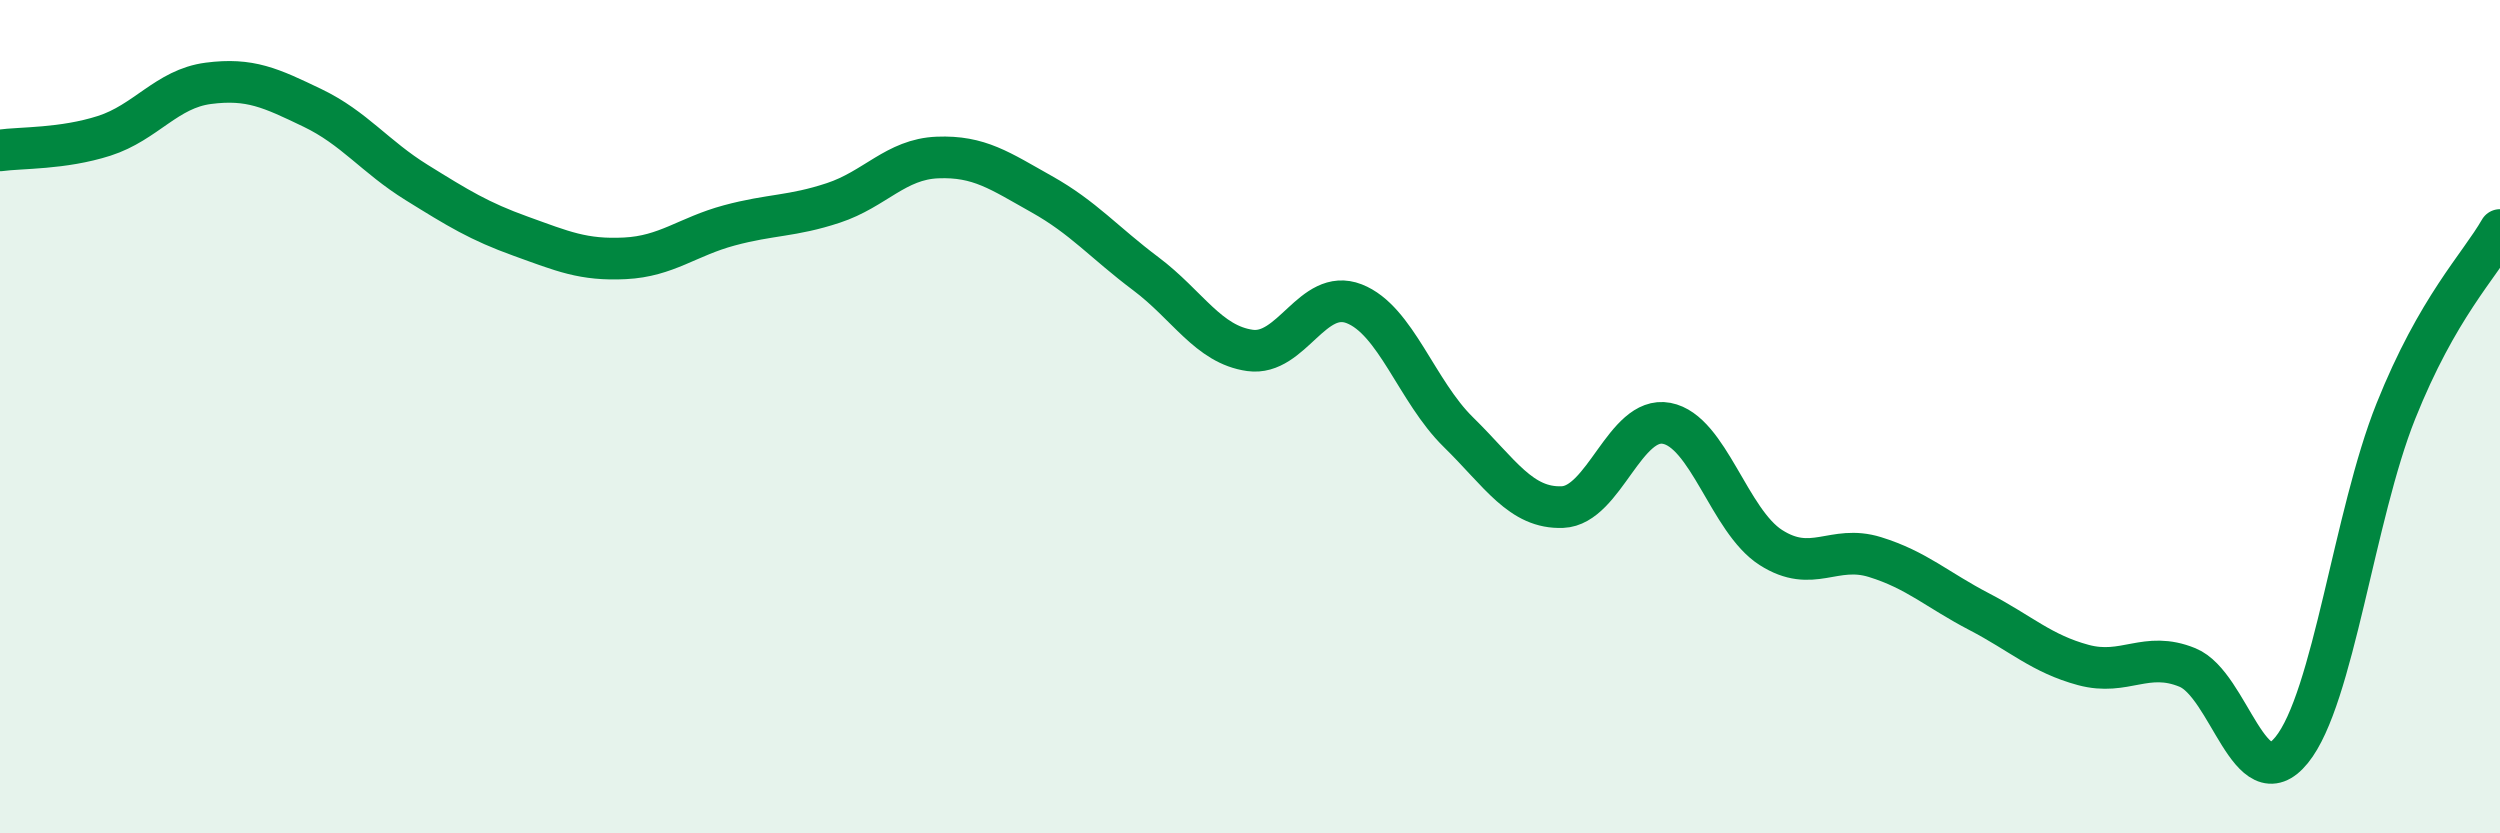 
    <svg width="60" height="20" viewBox="0 0 60 20" xmlns="http://www.w3.org/2000/svg">
      <path
        d="M 0,3.61 C 0.5,3.54 1.5,3.58 2.5,3.26 C 3.5,2.94 4,2.13 5,2 C 6,1.87 6.5,2.11 7.5,2.59 C 8.5,3.07 9,3.76 10,4.38 C 11,5 11.5,5.31 12.5,5.67 C 13.5,6.03 14,6.25 15,6.2 C 16,6.15 16.5,5.68 17.5,5.41 C 18.5,5.14 19,5.2 20,4.87 C 21,4.54 21.5,3.82 22.5,3.78 C 23.5,3.74 24,4.1 25,4.66 C 26,5.22 26.5,5.82 27.5,6.57 C 28.5,7.32 29,8.27 30,8.41 C 31,8.55 31.5,6.9 32.5,7.29 C 33.5,7.68 34,9.39 35,10.37 C 36,11.35 36.5,12.21 37.5,12.17 C 38.5,12.13 39,9.97 40,10.16 C 41,10.35 41.5,12.5 42.5,13.14 C 43.5,13.78 44,13.06 45,13.37 C 46,13.68 46.5,14.16 47.5,14.68 C 48.5,15.2 49,15.69 50,15.96 C 51,16.23 51.5,15.61 52.5,16.02 C 53.5,16.43 54,19.23 55,18 C 56,16.77 56.5,12.37 57.5,9.87 C 58.5,7.37 59.5,6.39 60,5.52L60 20L0 20Z"
        fill="#008740"
        opacity="0.1"
        stroke-linecap="round"
        stroke-linejoin="round"
      />
      <path
        d="M 0,3.61 C 0.5,3.54 1.5,3.58 2.5,3.26 C 3.5,2.94 4,2.13 5,2 C 6,1.87 6.5,2.11 7.5,2.59 C 8.5,3.07 9,3.76 10,4.38 C 11,5 11.5,5.31 12.5,5.67 C 13.5,6.03 14,6.25 15,6.2 C 16,6.15 16.5,5.68 17.5,5.41 C 18.5,5.14 19,5.2 20,4.87 C 21,4.54 21.5,3.82 22.5,3.78 C 23.5,3.74 24,4.1 25,4.66 C 26,5.22 26.5,5.82 27.5,6.57 C 28.5,7.32 29,8.27 30,8.41 C 31,8.55 31.5,6.9 32.5,7.29 C 33.5,7.68 34,9.39 35,10.37 C 36,11.35 36.5,12.21 37.5,12.17 C 38.5,12.13 39,9.97 40,10.16 C 41,10.35 41.5,12.5 42.5,13.14 C 43.5,13.78 44,13.06 45,13.37 C 46,13.68 46.5,14.16 47.5,14.68 C 48.5,15.2 49,15.69 50,15.96 C 51,16.23 51.5,15.61 52.5,16.02 C 53.5,16.43 54,19.23 55,18 C 56,16.77 56.5,12.37 57.5,9.87 C 58.5,7.37 59.5,6.39 60,5.52"
        stroke="#008740"
        stroke-width="1"
        fill="none"
        stroke-linecap="round"
        stroke-linejoin="round"
      />
    </svg>
  